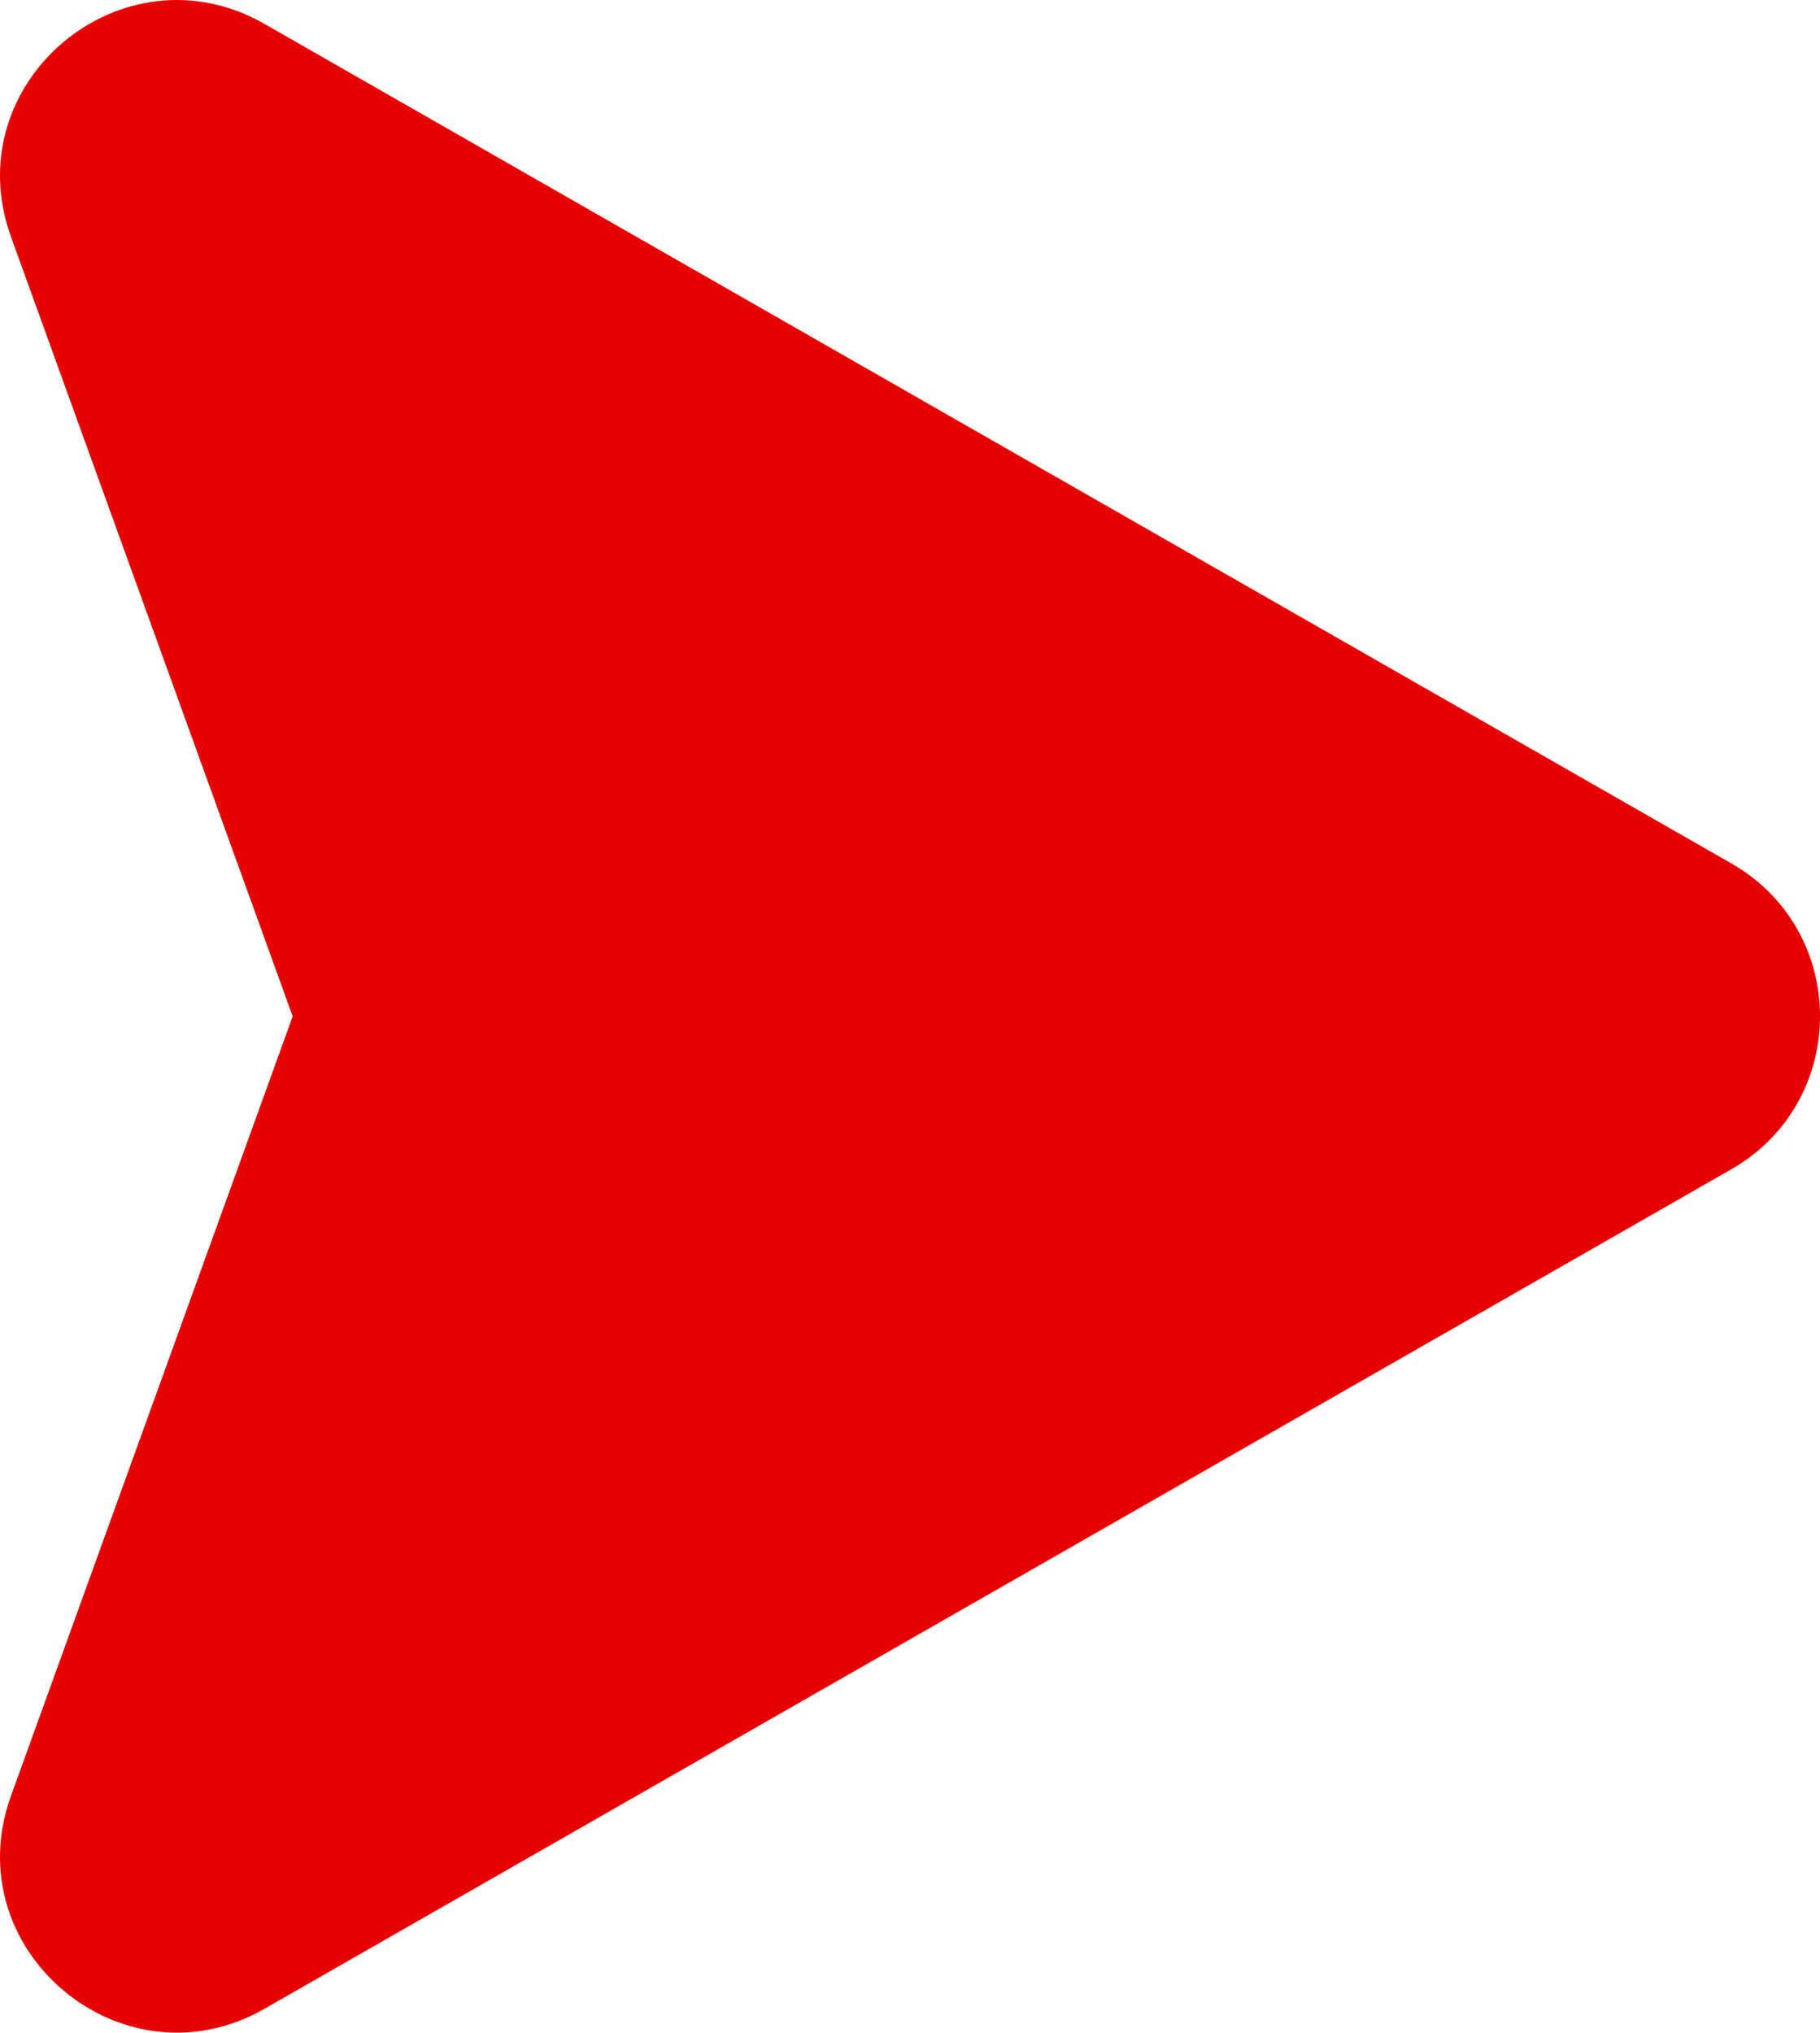 <?xml version="1.0" encoding="UTF-8"?> <svg xmlns="http://www.w3.org/2000/svg" viewBox="16.068 3.016 223.864 249.967"> <path fill="#e70000" d="M228.992 146.827 48.594 250.051c-17.497 9.998-38.04-7.264-31.166-26.206l34.642-95.842L17.428 32.16C10.554 13.178 31.097-4.045 48.594 5.953l180.398 103.224c14.606 8.319 14.568 29.331 0 37.65z" data-original="#000000"></path> </svg> 
